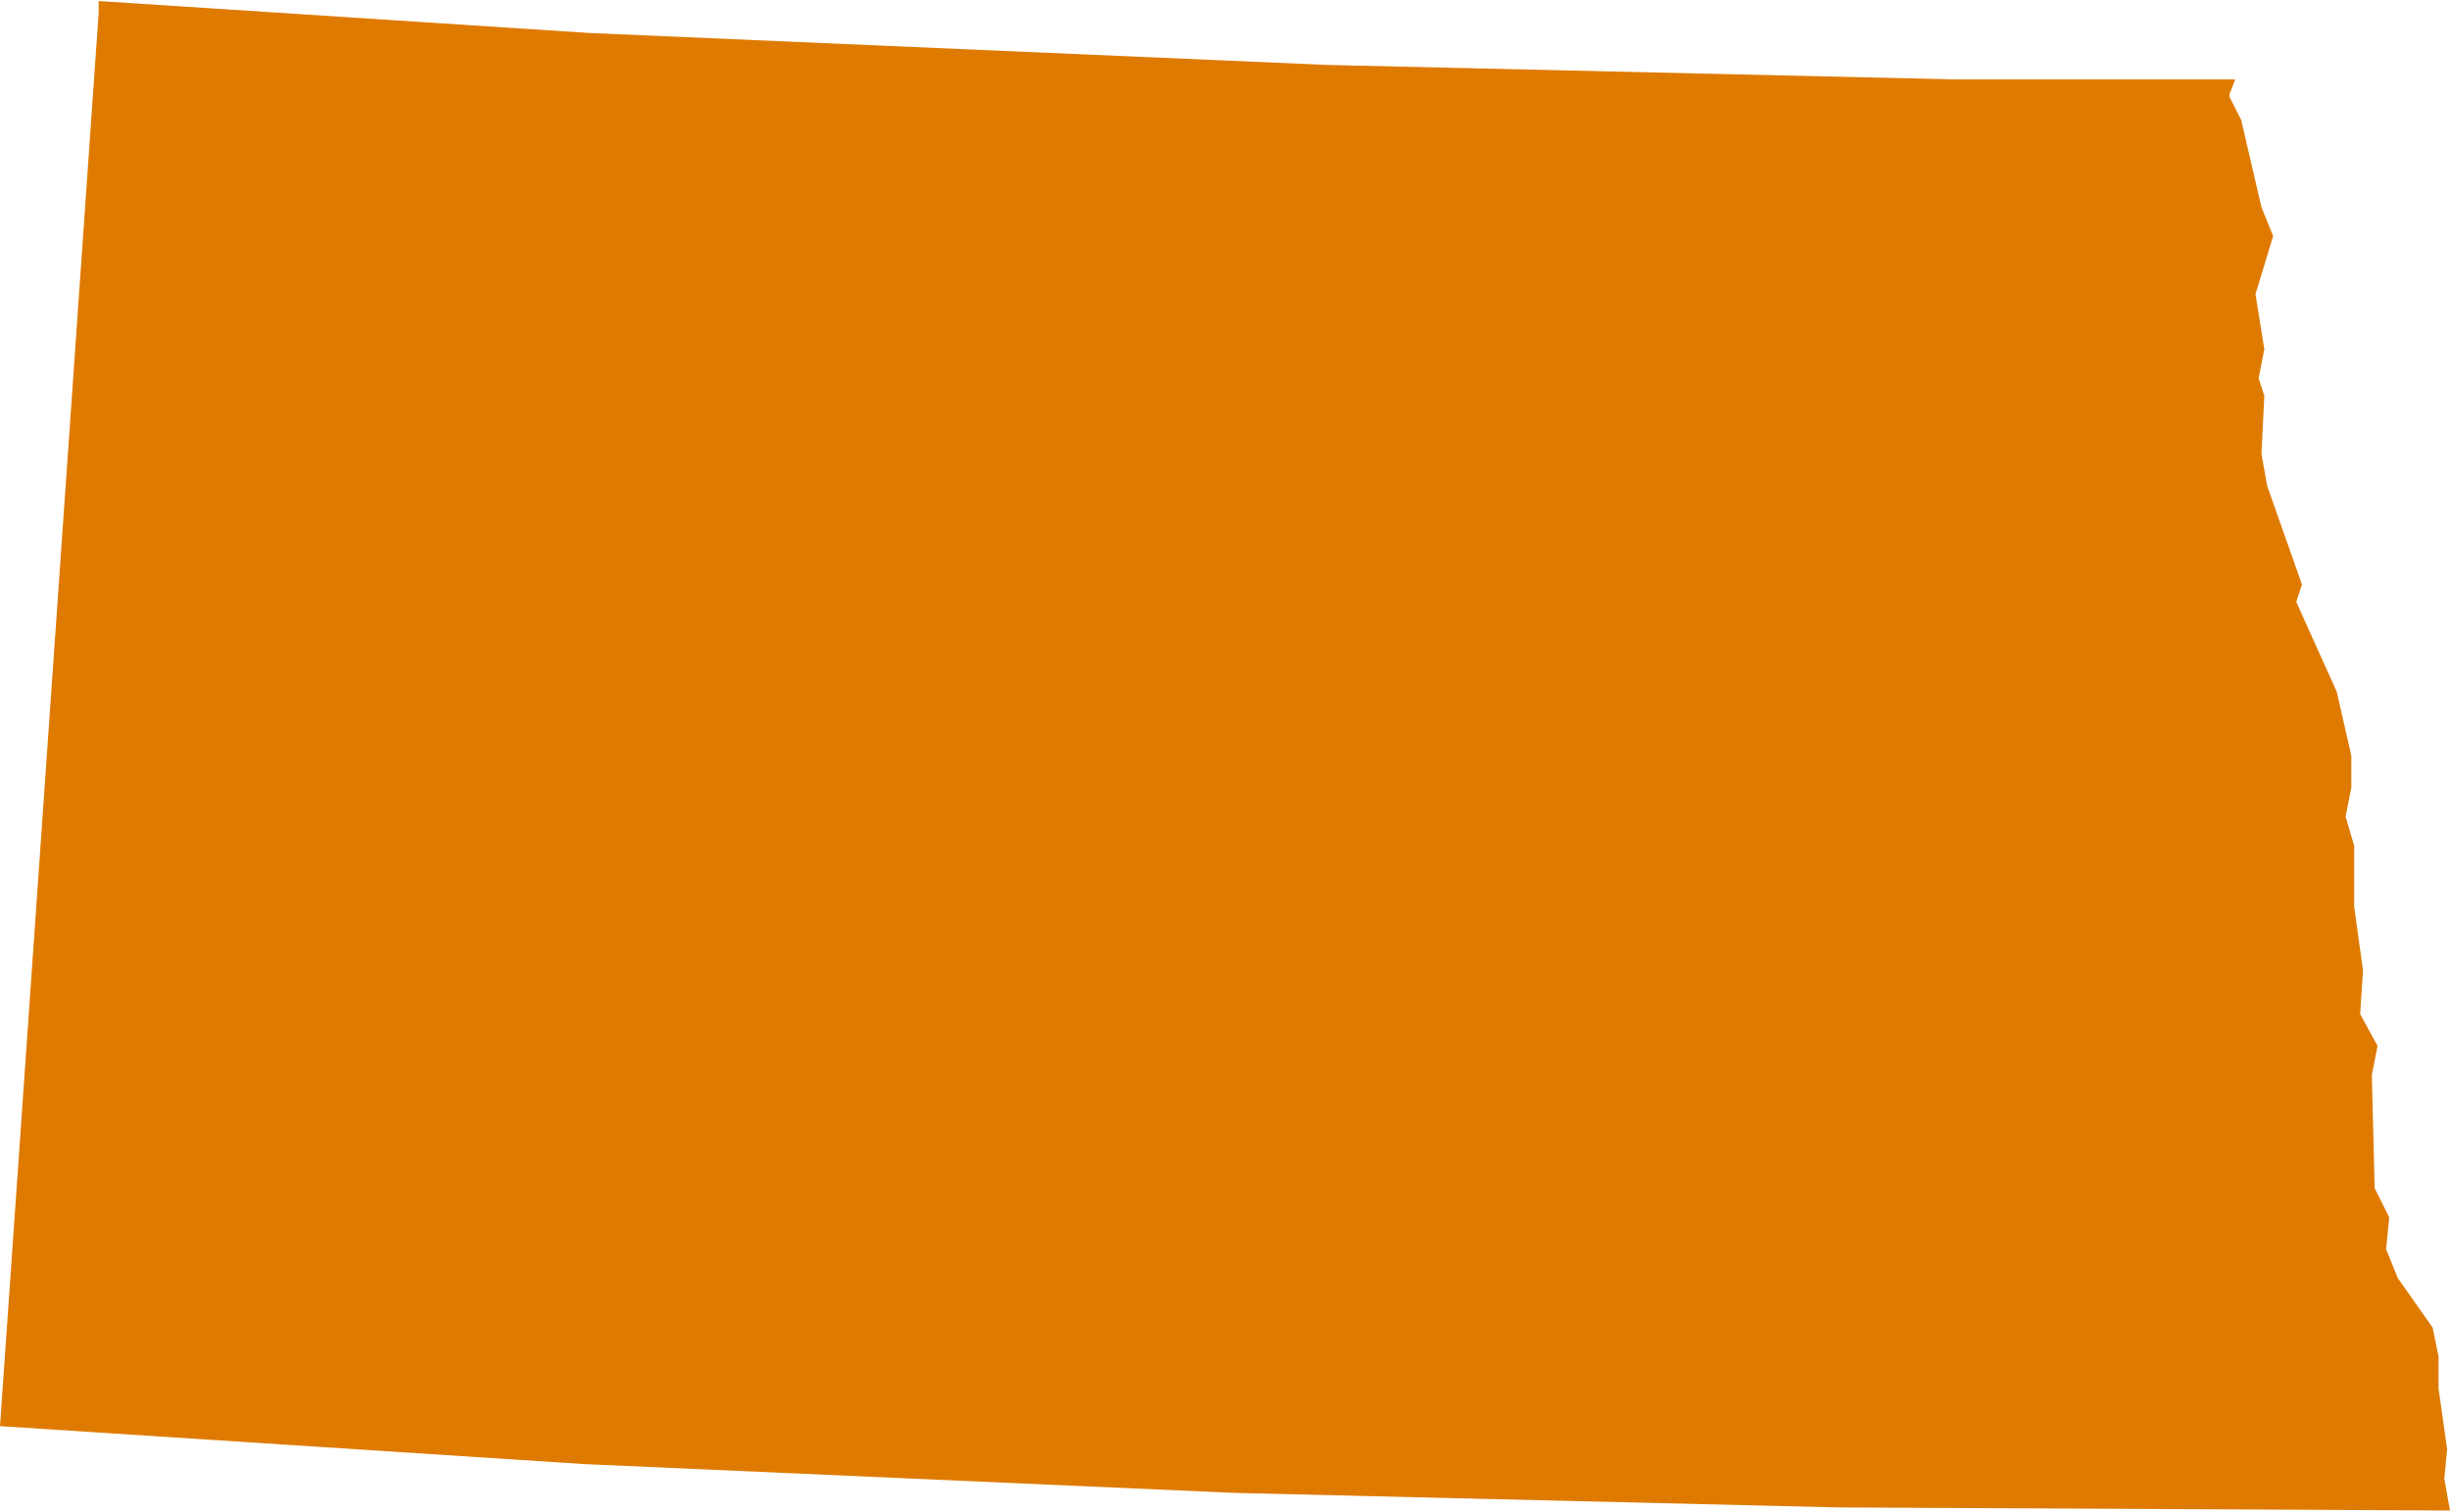 <?xml version="1.0" encoding="UTF-8"?><svg xmlns="http://www.w3.org/2000/svg" id="Layer_2" data-name="Layer 2" viewBox="0 0 94.34 58.13" aria-hidden="true" style="fill:url(#CerosGradient_idac499fc41);" width="94px" height="58px">
  <defs><linearGradient class="cerosgradient" data-cerosgradient="true" id="CerosGradient_idac499fc41" gradientUnits="userSpaceOnUse" x1="50%" y1="100%" x2="50%" y2="0%"><stop offset="0%" stop-color="#DF7A00"/><stop offset="100%" stop-color="#DF7A00"/></linearGradient><linearGradient/>
    <style>
      .cls-1 {
        fill: #ececed;
      }
    </style>
  </defs>
  <g id="Gray_Map_base" data-name="Gray Map base">
    <polyline class="cls-1" points="0 54.88 3.8 .45 3.8 0 22.69 1.23 51.09 2.46 75.34 3.02 86.07 3.02 85.85 3.58 85.85 3.69 86.3 4.58 87.08 7.94 87.53 9.05 86.85 11.29 87.19 13.41 86.97 14.53 87.19 15.2 87.08 17.44 87.3 18.67 88.64 22.47 88.42 23.14 89.98 26.6 90.54 29.06 90.54 30.29 90.32 31.41 90.65 32.53 90.65 34.88 90.99 37.33 90.88 39.01 91.55 40.24 91.33 41.36 91.44 45.72 92 46.84 91.88 48.07 92.33 49.18 93.67 51.08 93.9 52.2 93.9 53.43 94.23 55.78 94.12 56.9 94.34 58.13 70.76 58.01 47.51 57.45 22.47 56.34 0 54.88" style="fill:url(#CerosGradient_idac499fc41);"/>
  </g>
</svg>